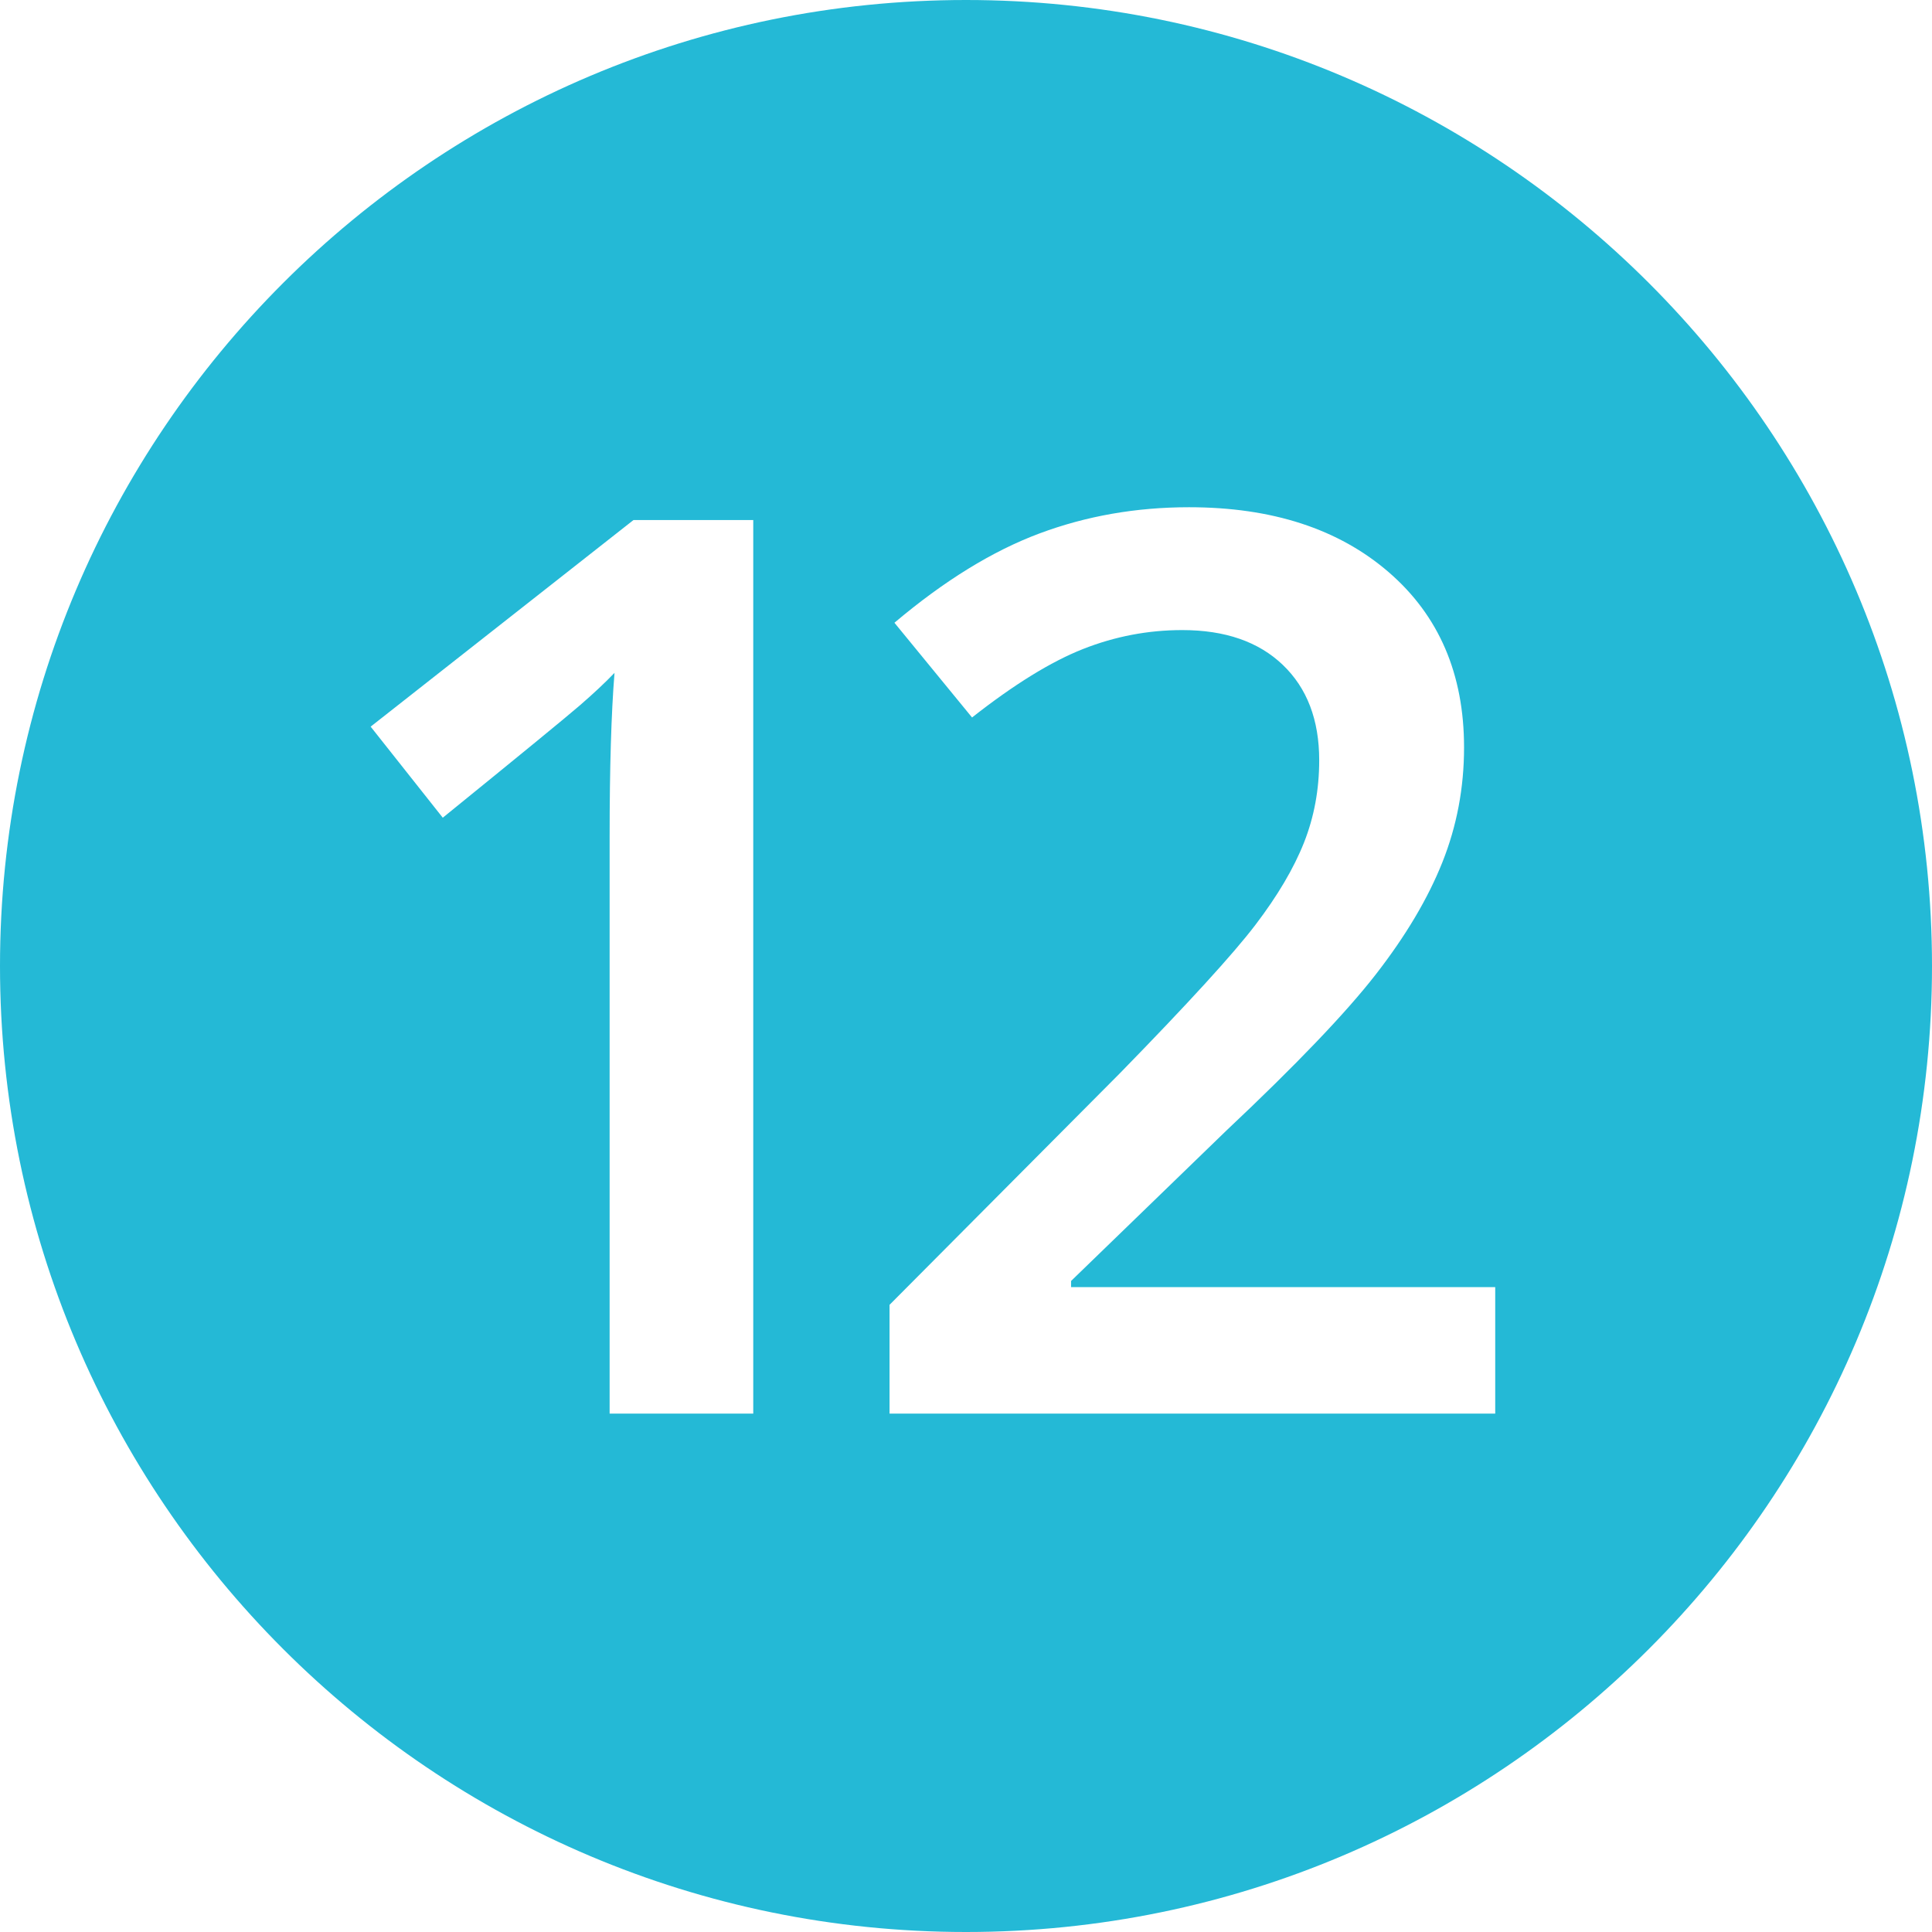 <?xml version="1.0" encoding="UTF-8" standalone="no"?>
<svg xmlns="http://www.w3.org/2000/svg" xmlns:xlink="http://www.w3.org/1999/xlink" xmlns:serif="http://www.serif.com/" width="100%" height="100%" viewBox="0 0 480 480" version="1.1" xml:space="preserve" style="fill-rule:evenodd;clip-rule:evenodd;stroke-linejoin:round;stroke-miterlimit:2;">
  <g id="Chiffres">
    <path id="_12" serif:id="12" d="M240,0c132.46,0 240,107.54 240,240c0,132.46 -107.54,240 -240,240c-132.46,0 -240,-107.54 -240,-240c0,-132.46 107.54,-240 240,-240Zm-52.857,351.208l0,-221.999l-29.761,0l-65.294,51.324l17.918,22.625c19.335,-15.691 30.698,-25.004 34.089,-27.939c3.391,-2.936 6.251,-5.619 8.579,-8.048c-0.809,10.022 -1.214,23.586 -1.214,40.694l-0,143.343l35.683,-0Zm184.341,-0l0,-31.432l-105.381,-0l0,-1.519l38.569,-37.354c17.311,-16.298 29.686,-29.23 37.127,-38.796c7.44,-9.567 12.957,-18.855 16.551,-27.864c3.593,-9.01 5.39,-18.525 5.39,-28.547c0,-18.222 -6.225,-32.723 -18.677,-43.504c-12.451,-10.781 -29.002,-16.172 -49.653,-16.172c-13.16,0 -25.561,2.177 -37.203,6.53c-11.641,4.353 -23.637,11.743 -35.987,22.169l19.284,23.536c10.427,-8.199 19.614,-13.868 27.56,-17.006c7.947,-3.138 16.172,-4.708 24.675,-4.708c10.63,0 18.956,2.886 24.979,8.656c6.023,5.77 9.035,13.666 9.035,23.688c-0,7.288 -1.266,14.121 -3.796,20.499c-2.531,6.377 -6.555,13.185 -12.072,20.423c-5.517,7.238 -16.728,19.512 -33.634,36.823l-57.246,57.549l0,27.029l150.479,-0Z" style="fill:#24b9d6;"></path>
  </g>
</svg>
